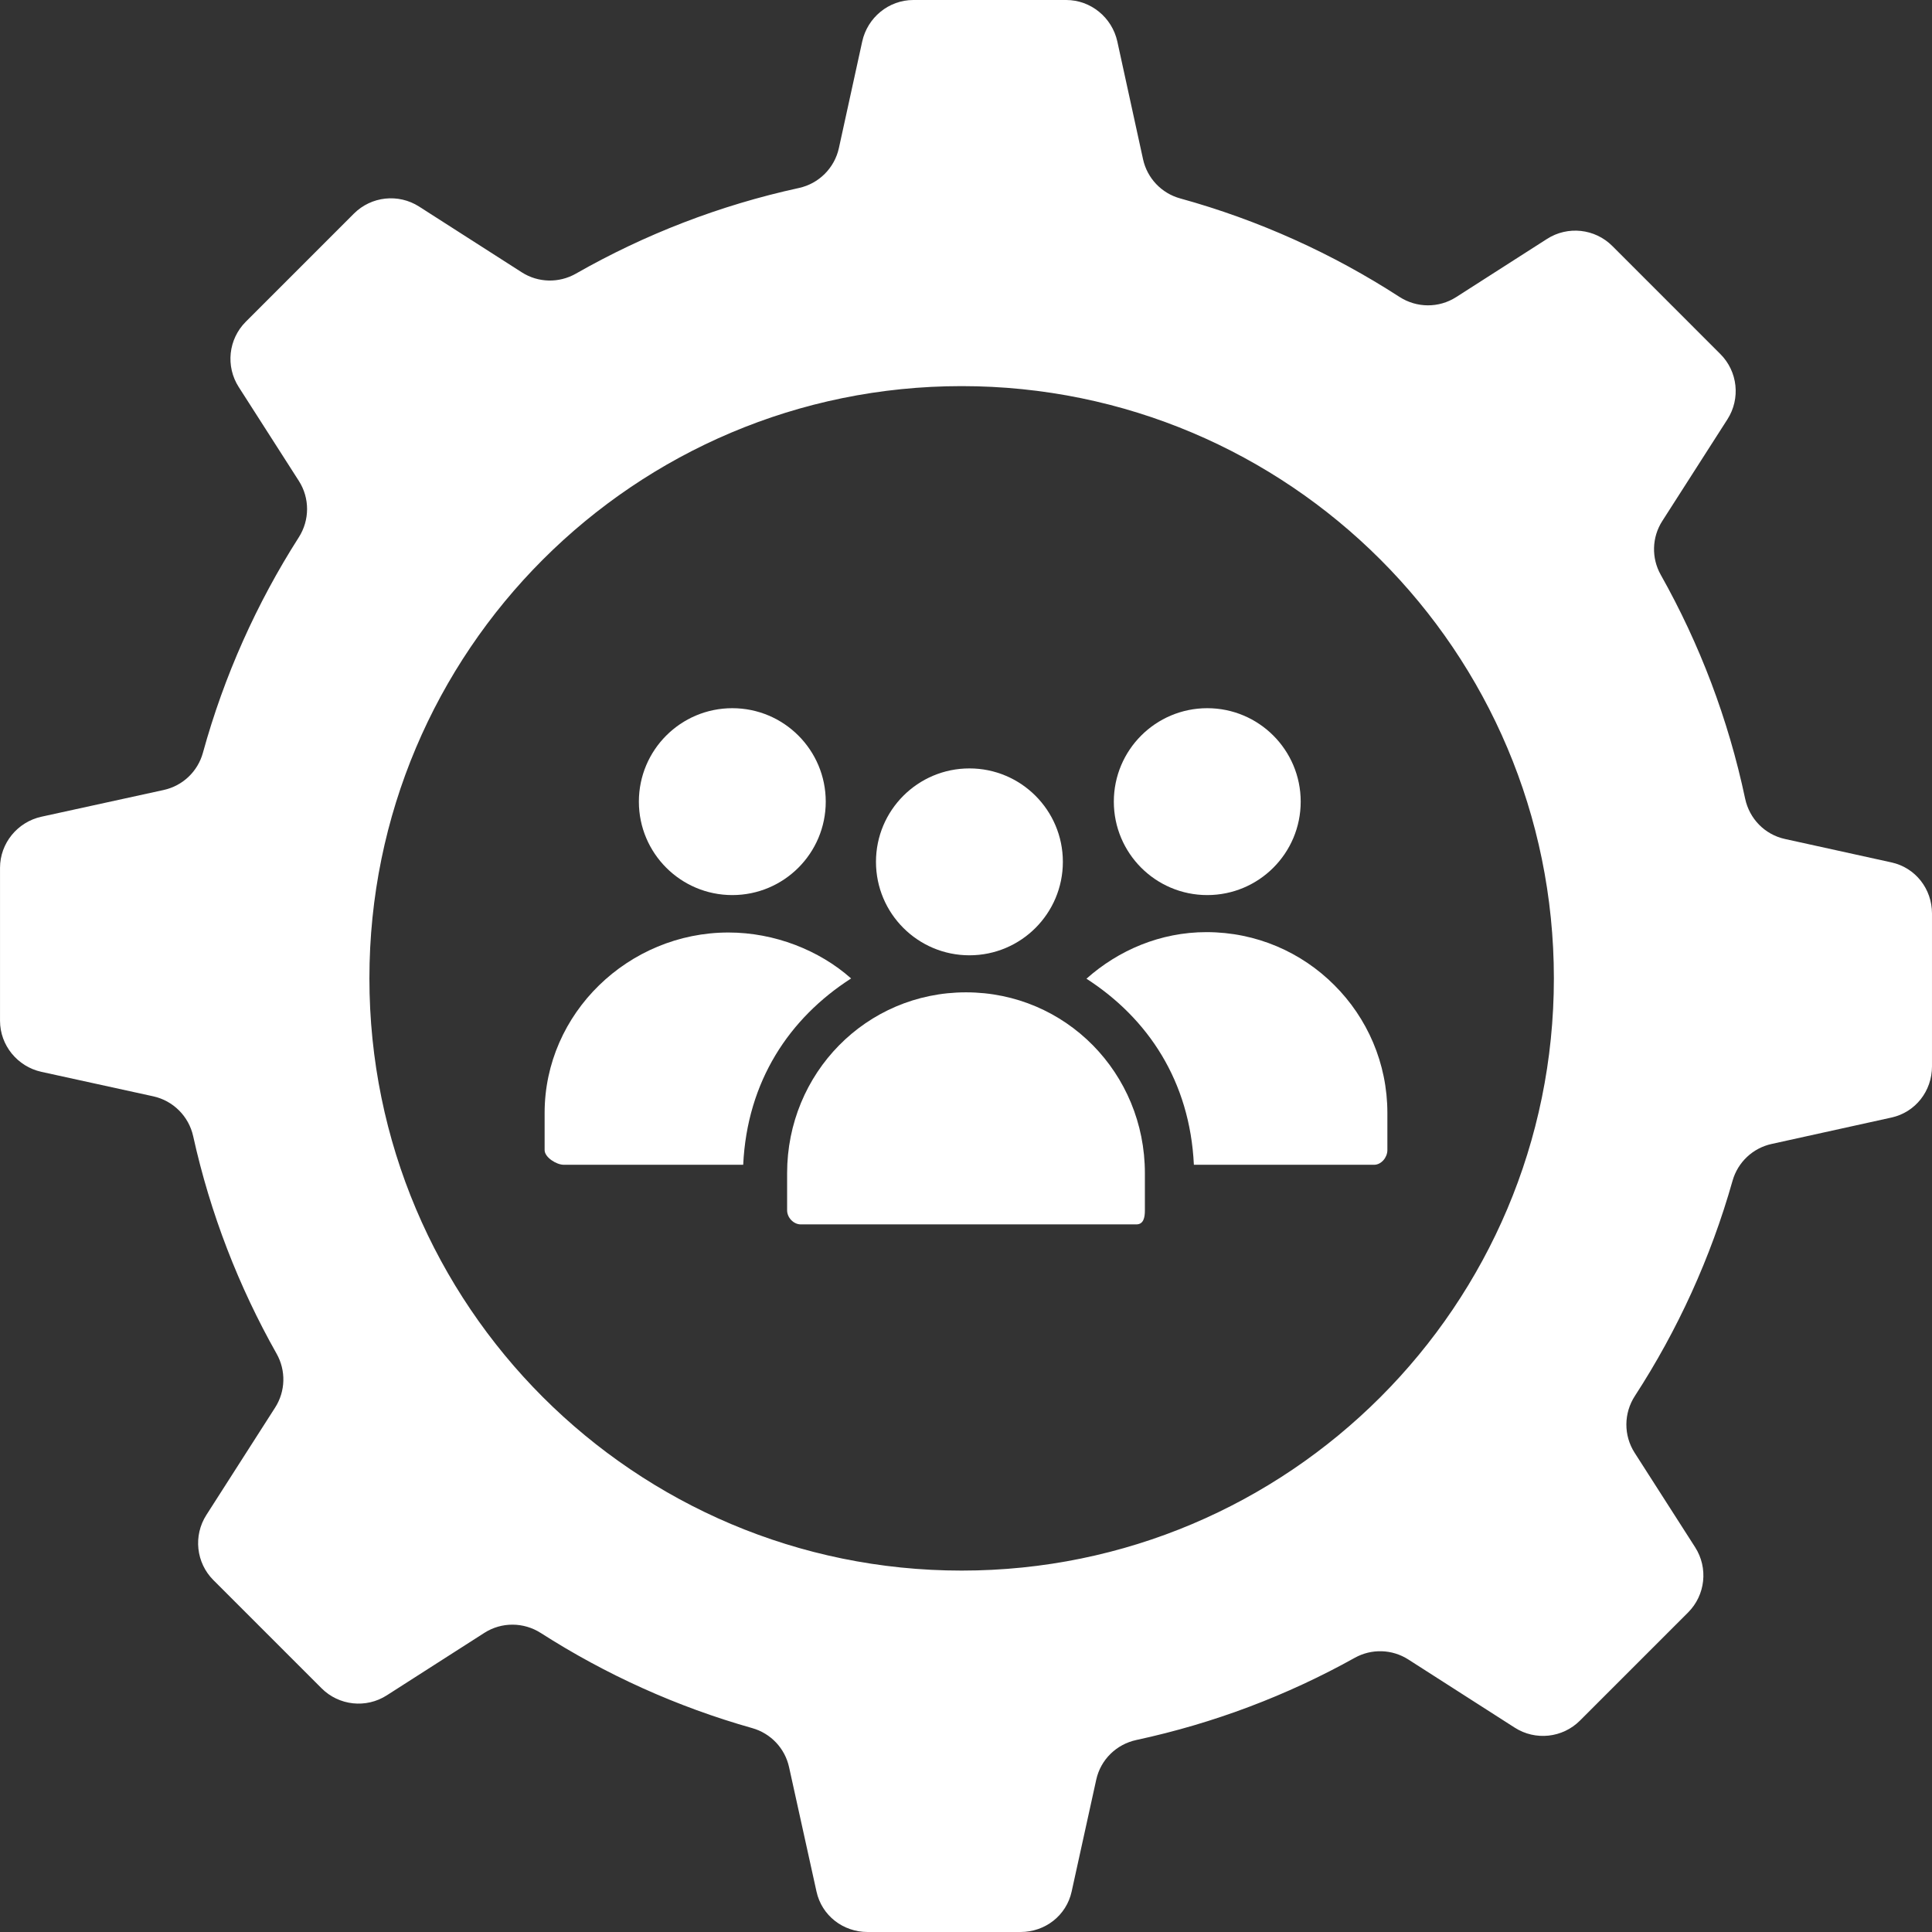 <?xml version="1.0" encoding="UTF-8"?>
<svg xmlns="http://www.w3.org/2000/svg" xmlns:xlink="http://www.w3.org/1999/xlink" xmlns:svgjs="http://svgjs.com/svgjs" version="1.1" width="512px" height="512px" x="0" y="0" viewBox="0 0 486 486" style="enable-background:new 0 0 512 512" xml:space="preserve">
  <rect x="0" y="0" width="486" height="486" fill="#333333" stroke="none"/>
  <g>
    <path d="m475.801 216.941-26.801-5.895c-5.051-1.105-8.93-5.078-10.004-10.141-4.242-20.047-11.473-38.98-21.23-56.312-2.387-4.234-2.238-9.438.387-13.531l16.387-25.586c3.336-5.207 2.598-12.035-1.773-16.406l-27.195-27.199c-4.375-4.371-11.199-5.109-16.406-1.777l-22.875 14.648c-4.352 2.785-9.918 2.746-14.258-.059-16.816-10.891-35.375-19.312-55.164-24.773-4.695-1.293-8.289-5.082-9.332-9.844l-6.469-29.617c-1.324-6.039-6.676-10.449-12.859-10.449h-38.465c-6.184 0-11.531 4.41-12.855 10.449l-5.863 26.789c-1.098 5.027-5.035 8.957-10.062 10.051-19.984 4.352-38.852 11.707-56.109 21.551-4.246 2.418-9.48 2.301-13.598-.336l-25.832-16.543c-5.207-3.332-12.035-2.594-16.406 1.777l-27.199 27.203c-4.371 4.371-5.109 11.199-1.777 16.406l15.133 23.629c2.77 4.324 2.75 9.859-.016 14.188-10.578 16.566-18.777 34.797-24.121 54.207-1.293 4.703-5.082 8.301-9.848 9.348l-30.766 6.727c-6.039 1.324-10.422 6.676-10.422 12.859v38.461c0 6.184 4.383 11.535 10.422 12.859l28.129 6.156c5.012 1.102 8.93 5.02 10.039 10.031 4.301 19.453 11.457 37.836 20.977 54.699 2.398 4.246 2.27 9.453-.359 13.559l-17.297 27.02c-3.336 5.207-2.598 12.031 1.777 16.402l27.199 27.199c4.371 4.371 11.199 5.113 16.402 1.777l24.543-15.715c4.336-2.777 9.875-2.746 14.215.035 16.266 10.418 34.145 18.543 53.176 23.922 4.668 1.316 8.23 5.09 9.266 9.824l6.902 31.297c1.324 6.039 6.672 10.168 12.855 10.168h38.465c6.184 0 11.531-4.129 12.859-10.168l6.188-28.145c1.105-5.043 5.062-8.906 10.105-9.992 19.516-4.199 37.973-11.223 54.91-20.66 4.23-2.359 9.406-2.203 13.488.41l26.77 17.148c5.207 3.336 12.035 2.598 16.406-1.773l27.199-27.199c4.371-4.371 5.109-11.199 1.777-16.406l-15.23-23.781c-2.789-4.359-2.746-9.938.074-14.277 10.73-16.52 19.082-34.73 24.57-54.145 1.324-4.66 5.098-8.215 9.824-9.246l30.148-6.645c6.039-1.324 10.195-6.676 10.195-12.859v-38.465c.004-6.184-4.152-11.531-10.195-12.855zm-233.895 178.145c-82.277 0-148.98-66.699-148.98-148.98 0-82.277 66.703-148.977 148.98-148.977s148.977 66.699 148.977 148.977c0 82.281-66.699 148.98-148.977 148.98zm0 0" fill="#ffffff" data-original="#000000"></path>
    <path d="m184.215 225.16c12.98 0 23.504-10.523 23.504-23.504s-10.52-23.508-23.504-23.508c-12.98 0-23.504 10.523-23.504 23.508 0 12.98 10.523 23.504 23.504 23.504zm0 0" fill="#ffffff" data-original="#000000"></path>
    <path d="m303.691 225.16c12.98 0 23.504-10.523 23.504-23.504s-10.52-23.508-23.504-23.508c-12.98 0-23.504 10.523-23.504 23.508 0 12.98 10.523 23.504 23.504 23.504zm0 0" fill="#ffffff" data-original="#000000"></path>
    <path d="m267.367 216.801c0 12.98-10.523 23.508-23.504 23.508s-23.508-10.527-23.508-23.508 10.527-23.504 23.508-23.504 23.504 10.523 23.504 23.504zm0 0" fill="#ffffff" data-original="#000000"></path>
    <path d="m243 249.625c-25.129 0-45 20.371-45 45.496v9.344c0 1.816 1.613 3.535 3.438 3.535h84.406c1.816 0 2.156-1.719 2.156-3.535v-9.344c0-25.125-19.871-45.496-45-45.496zm0 0" fill="#ffffff" data-original="#000000"></path>
    <path d="m214.098 246.133c-8.012-7.121-19.293-11.559-30.852-11.559-25.133 0-46.246 20.289-46.246 45.398v9.336c0 1.824 2.969 3.691 4.789 3.691h45.164c.996-21 11.578-36.871 27.145-46.867zm0 0" fill="#ffffff" data-original="#000000"></path>
    <path d="m303.492 234.48c-11.609 0-22.168 4.57-30.191 11.719 15.504 9.988 26.023 25.805 27.023 46.805h45.336c1.824 0 3.34-1.871 3.34-3.695v-9.336c0-12.555-5.102-23.941-13.336-32.152-8.234-8.258-19.598-13.34-32.172-13.34zm0 0" fill="#ffffff" data-original="#000000"></path>
  </g>
</svg>
